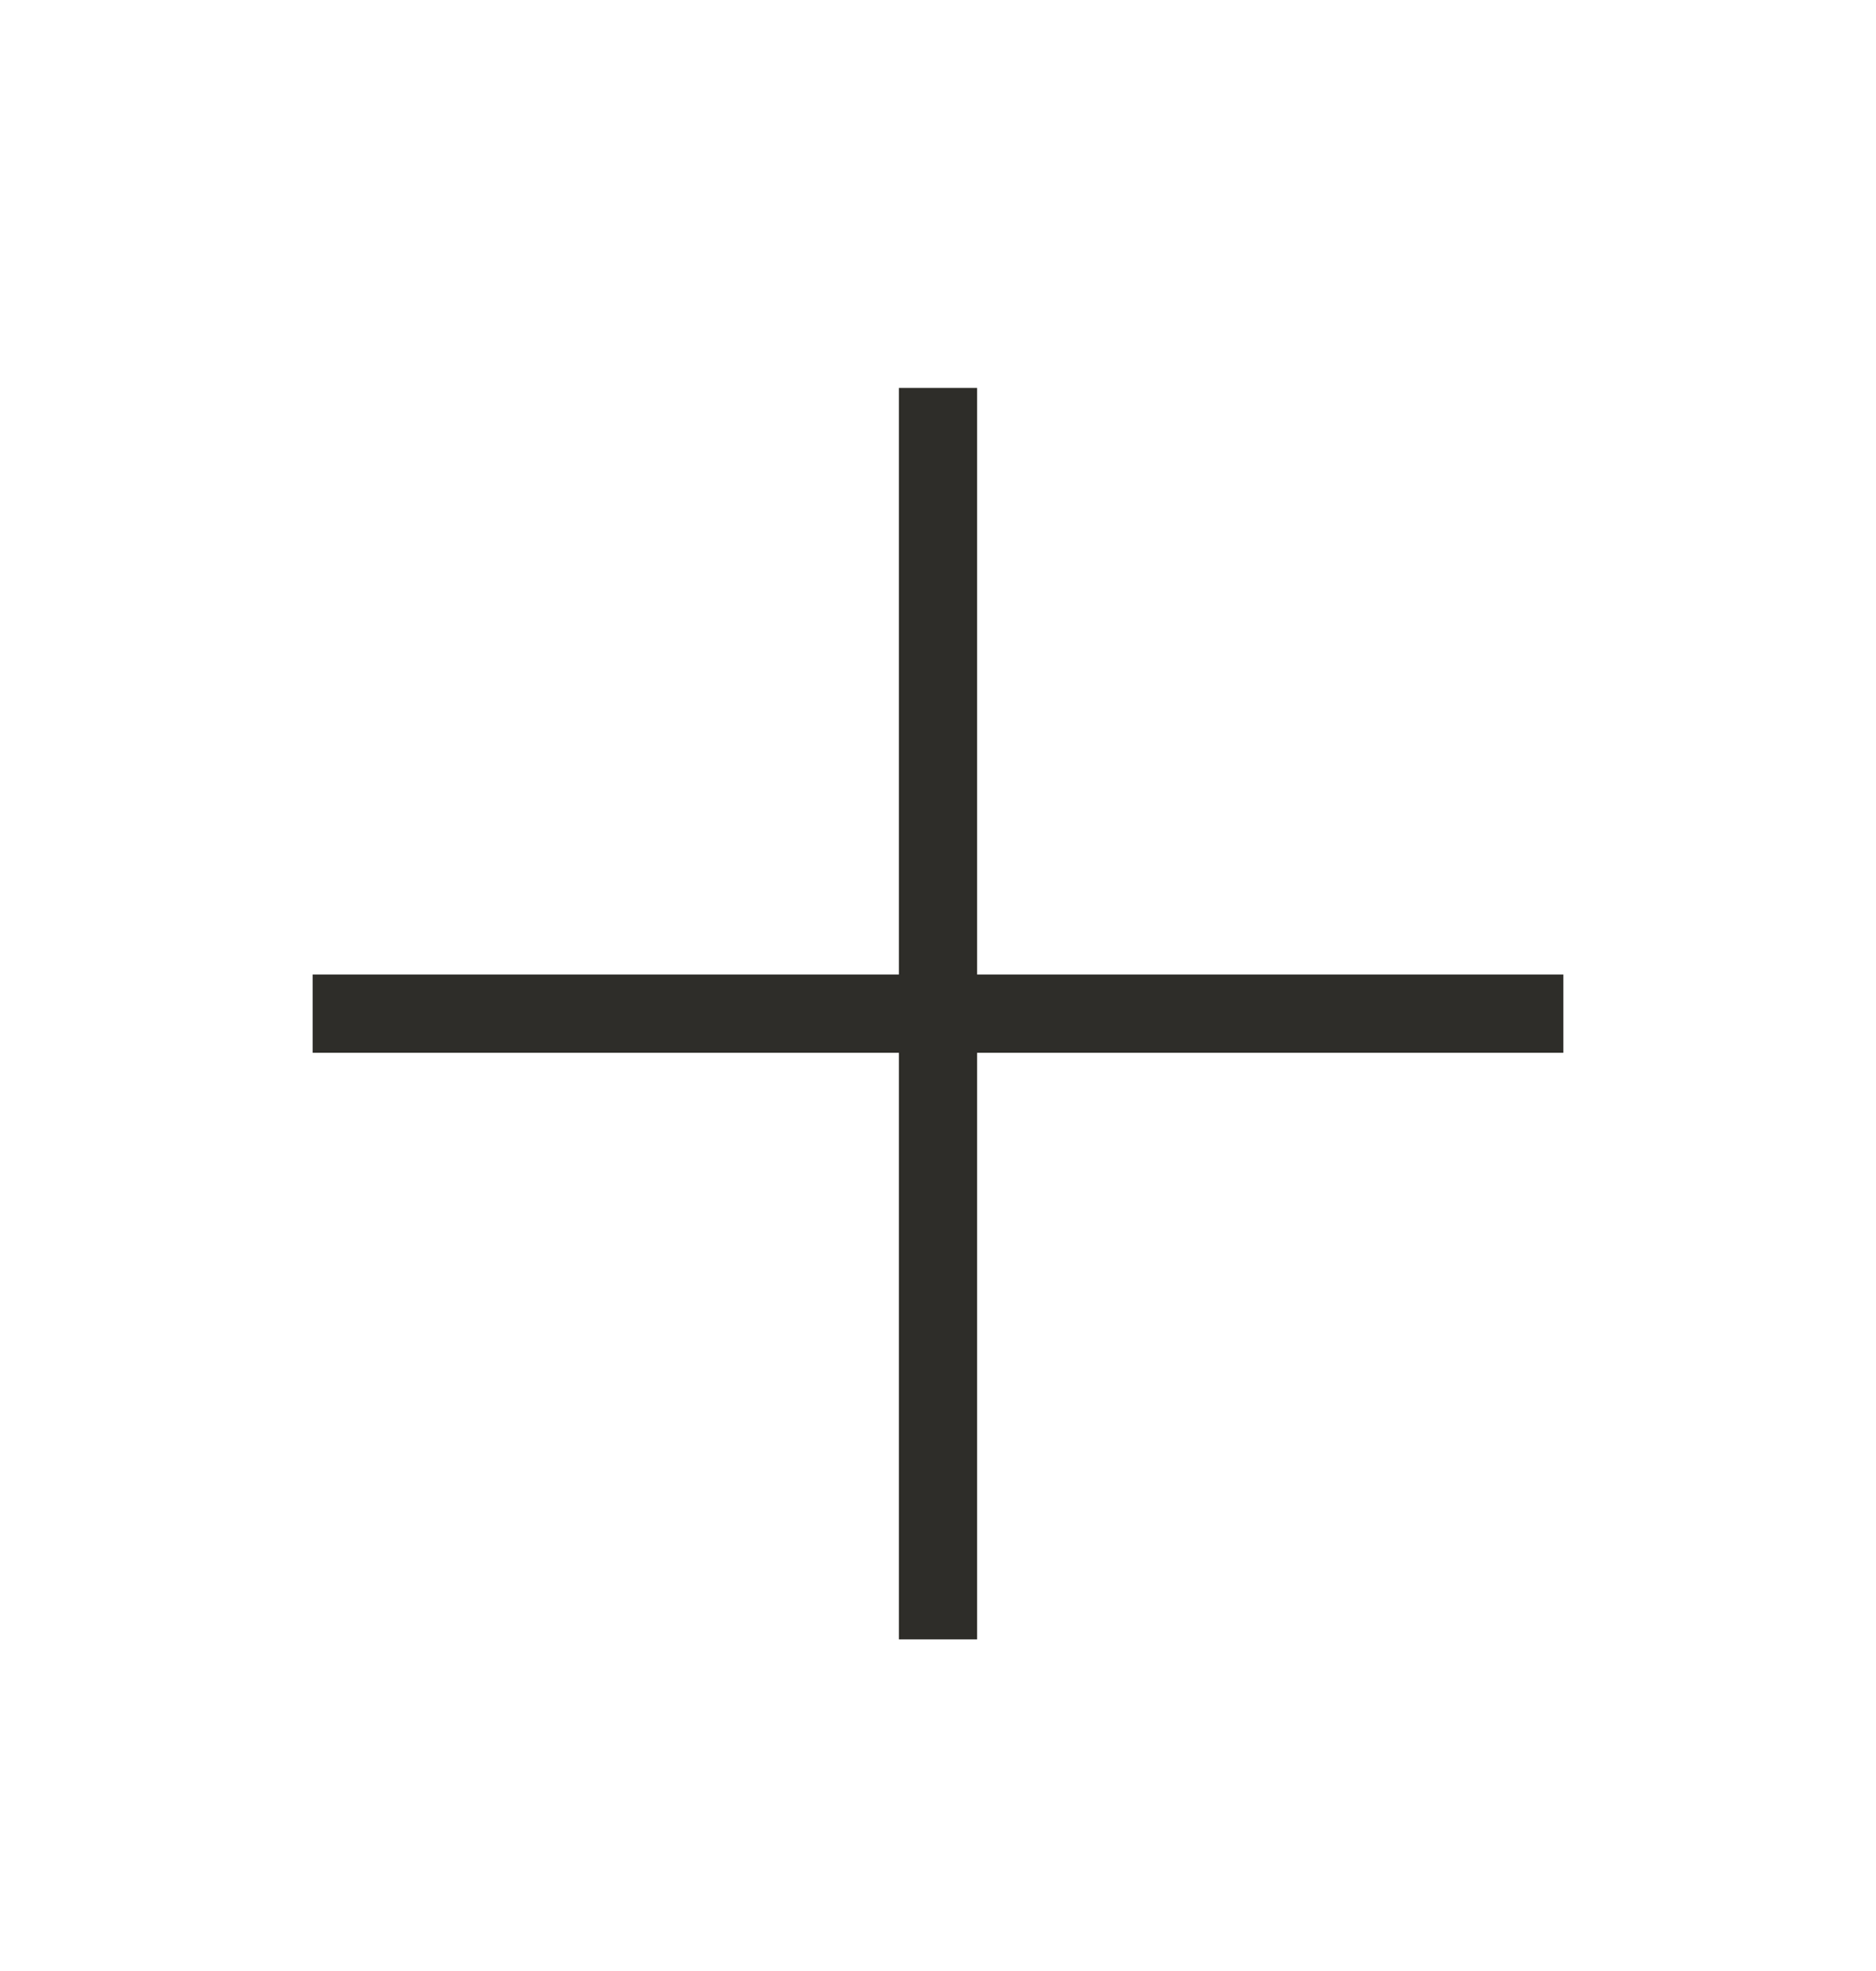<svg width="20" height="21" viewBox="0 0 20 21" fill="none" xmlns="http://www.w3.org/2000/svg">
<mask id="mask0_478_2532" style="mask-type:alpha" maskUnits="userSpaceOnUse" x="0" y="0" width="20" height="21">
<rect y="0.8" width="20" height="20" fill="#D9D9D9"/>
</mask>
<g mask="url(#mask0_478_2532)">
<path d="M9.583 17.467V11.217H3.333V10.383H9.583V4.133H10.417V10.383H16.667V11.217H10.417V17.467H9.583Z" fill="#2E2D29"/>
</g>
</svg>
